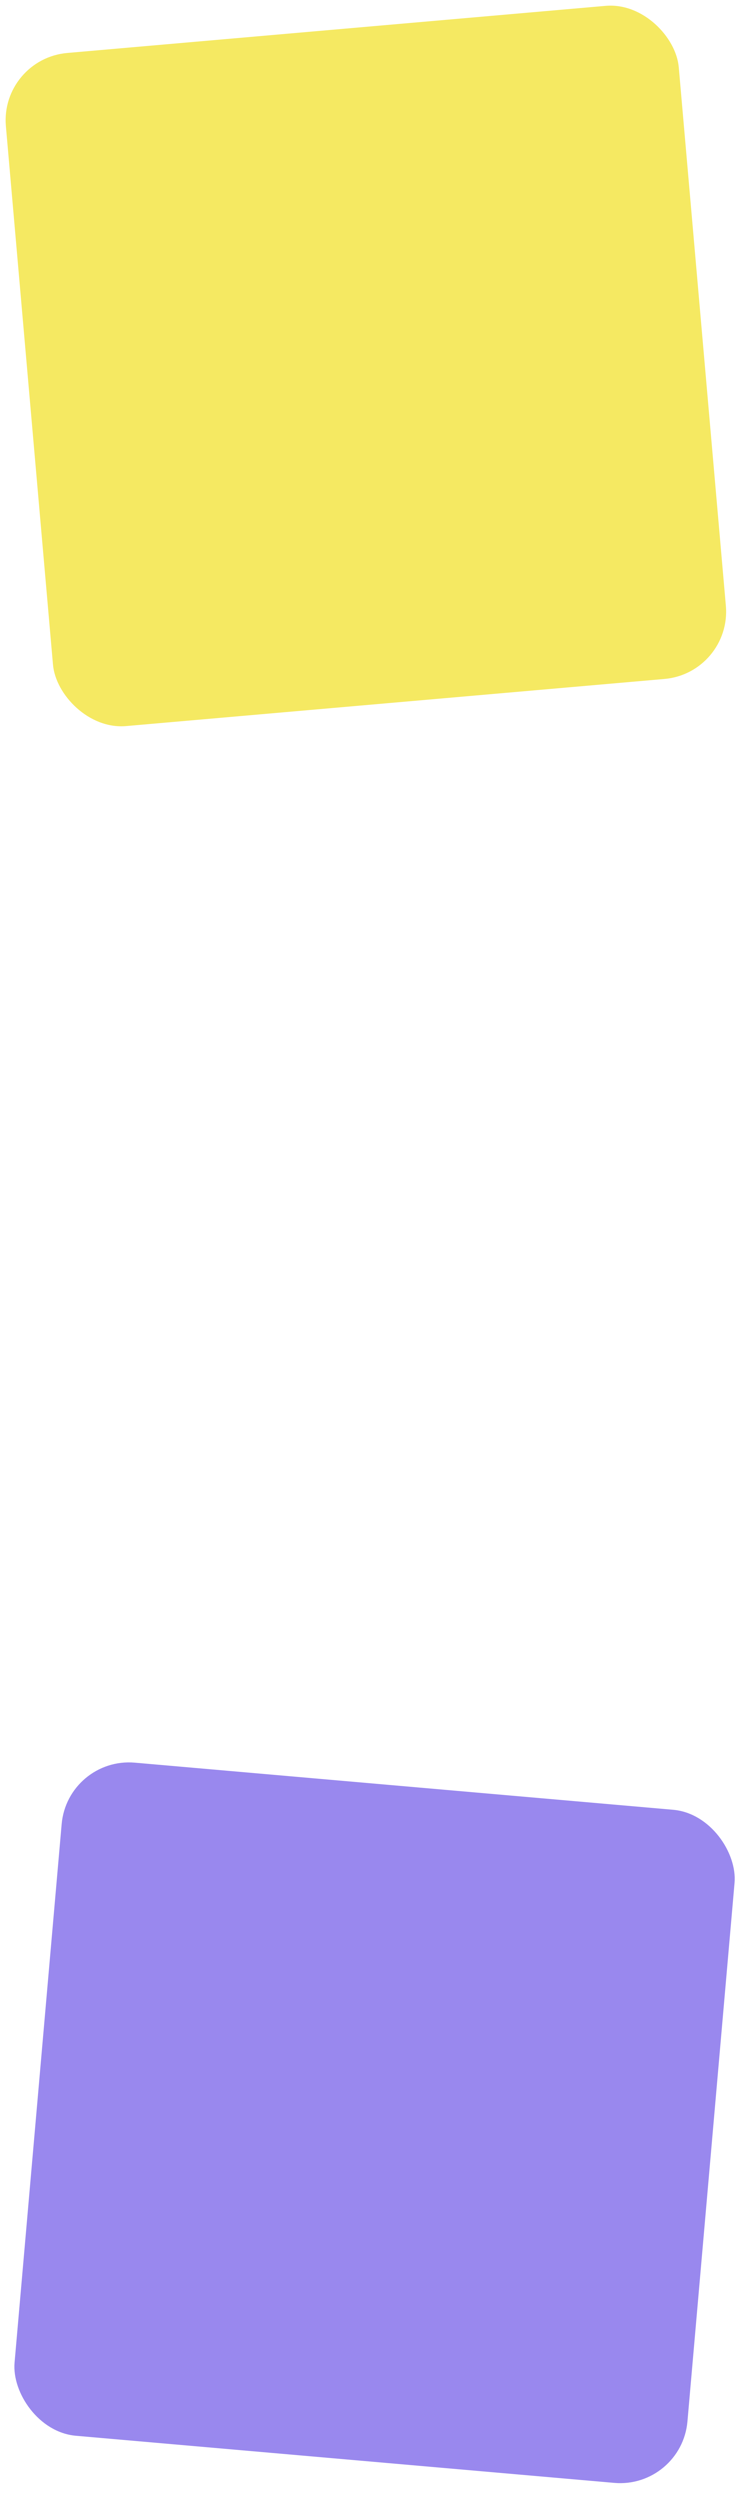 <?xml version="1.0" encoding="UTF-8"?> <svg xmlns="http://www.w3.org/2000/svg" width="11" height="37" viewBox="0 0 11 37" fill="none"> <rect y="0.871" width="10" height="10" rx="1" transform="rotate(-5 0 0.871)" fill="#F5E962"></rect> <rect x="1" y="26" width="10" height="10" rx="1" transform="rotate(5 1 26)" fill="#9988EE"></rect> </svg> 